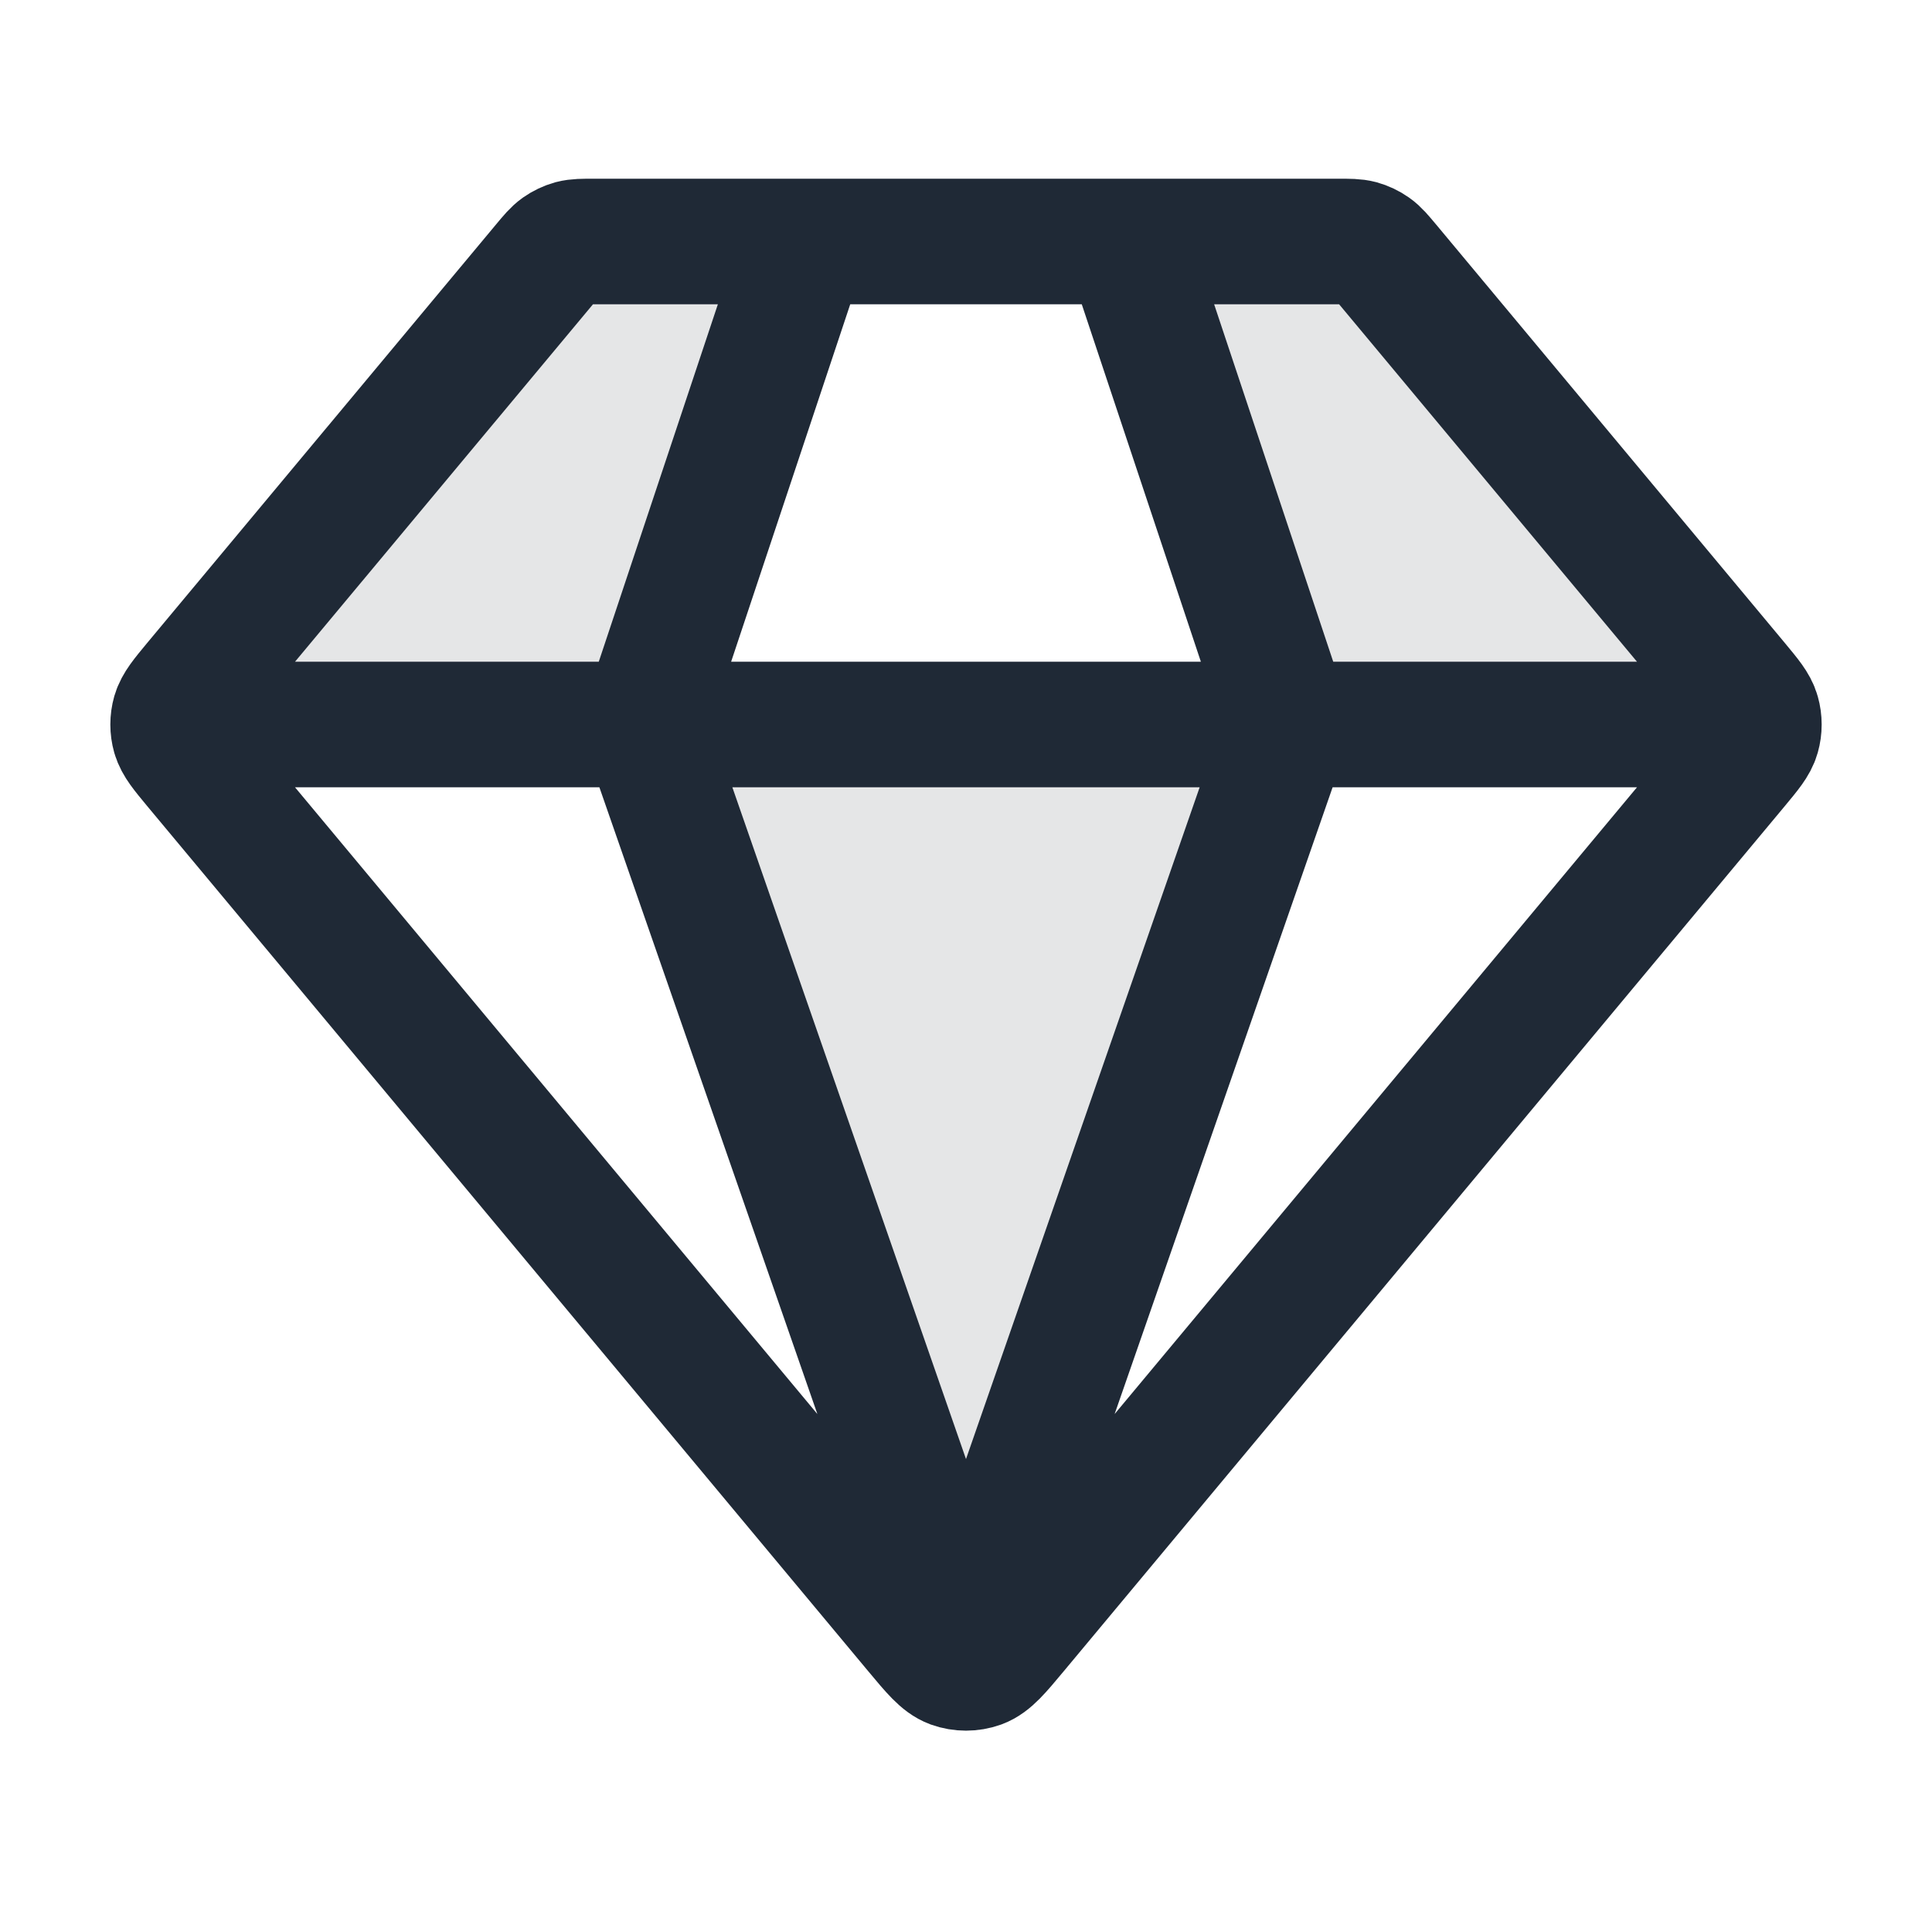 <svg width="20" height="20" viewBox="0 0 20 20" fill="none" xmlns="http://www.w3.org/2000/svg">
<g opacity="0.12">
<path d="M10 17.083L6.667 7.5H13.333L10 17.083Z" fill="#1F2936"/>
<path d="M8.333 2.5H5.833L1.667 7.5L6.667 7.5L8.333 2.5Z" fill="#1F2936"/>
<path d="M11.667 2.5H14.167L18.333 7.5L13.333 7.5L11.667 2.5Z" fill="#1F2936"/>
</g>
<path d="M2.083 7.5H17.917M8.333 2.5L6.667 7.5L10 17.083L13.333 7.5L11.667 2.5M10.512 16.885L17.978 7.927C18.104 7.775 18.168 7.699 18.192 7.614C18.213 7.54 18.213 7.46 18.192 7.386C18.168 7.301 18.104 7.225 17.978 7.073L14.367 2.74C14.293 2.652 14.257 2.608 14.211 2.576C14.171 2.548 14.127 2.527 14.08 2.514C14.027 2.5 13.969 2.5 13.854 2.5H6.146C6.031 2.5 5.974 2.5 5.92 2.514C5.873 2.527 5.829 2.548 5.789 2.576C5.744 2.608 5.707 2.652 5.634 2.74L2.022 7.073C1.896 7.225 1.833 7.301 1.808 7.386C1.787 7.46 1.787 7.54 1.808 7.614C1.833 7.699 1.896 7.775 2.022 7.927L9.488 16.885C9.664 17.096 9.752 17.202 9.857 17.241C9.949 17.274 10.051 17.274 10.143 17.241C10.248 17.202 10.336 17.096 10.512 16.885Z" stroke="#1F2936" stroke-width="1.3" stroke-linecap="round" stroke-linejoin="round"/>
</svg>
